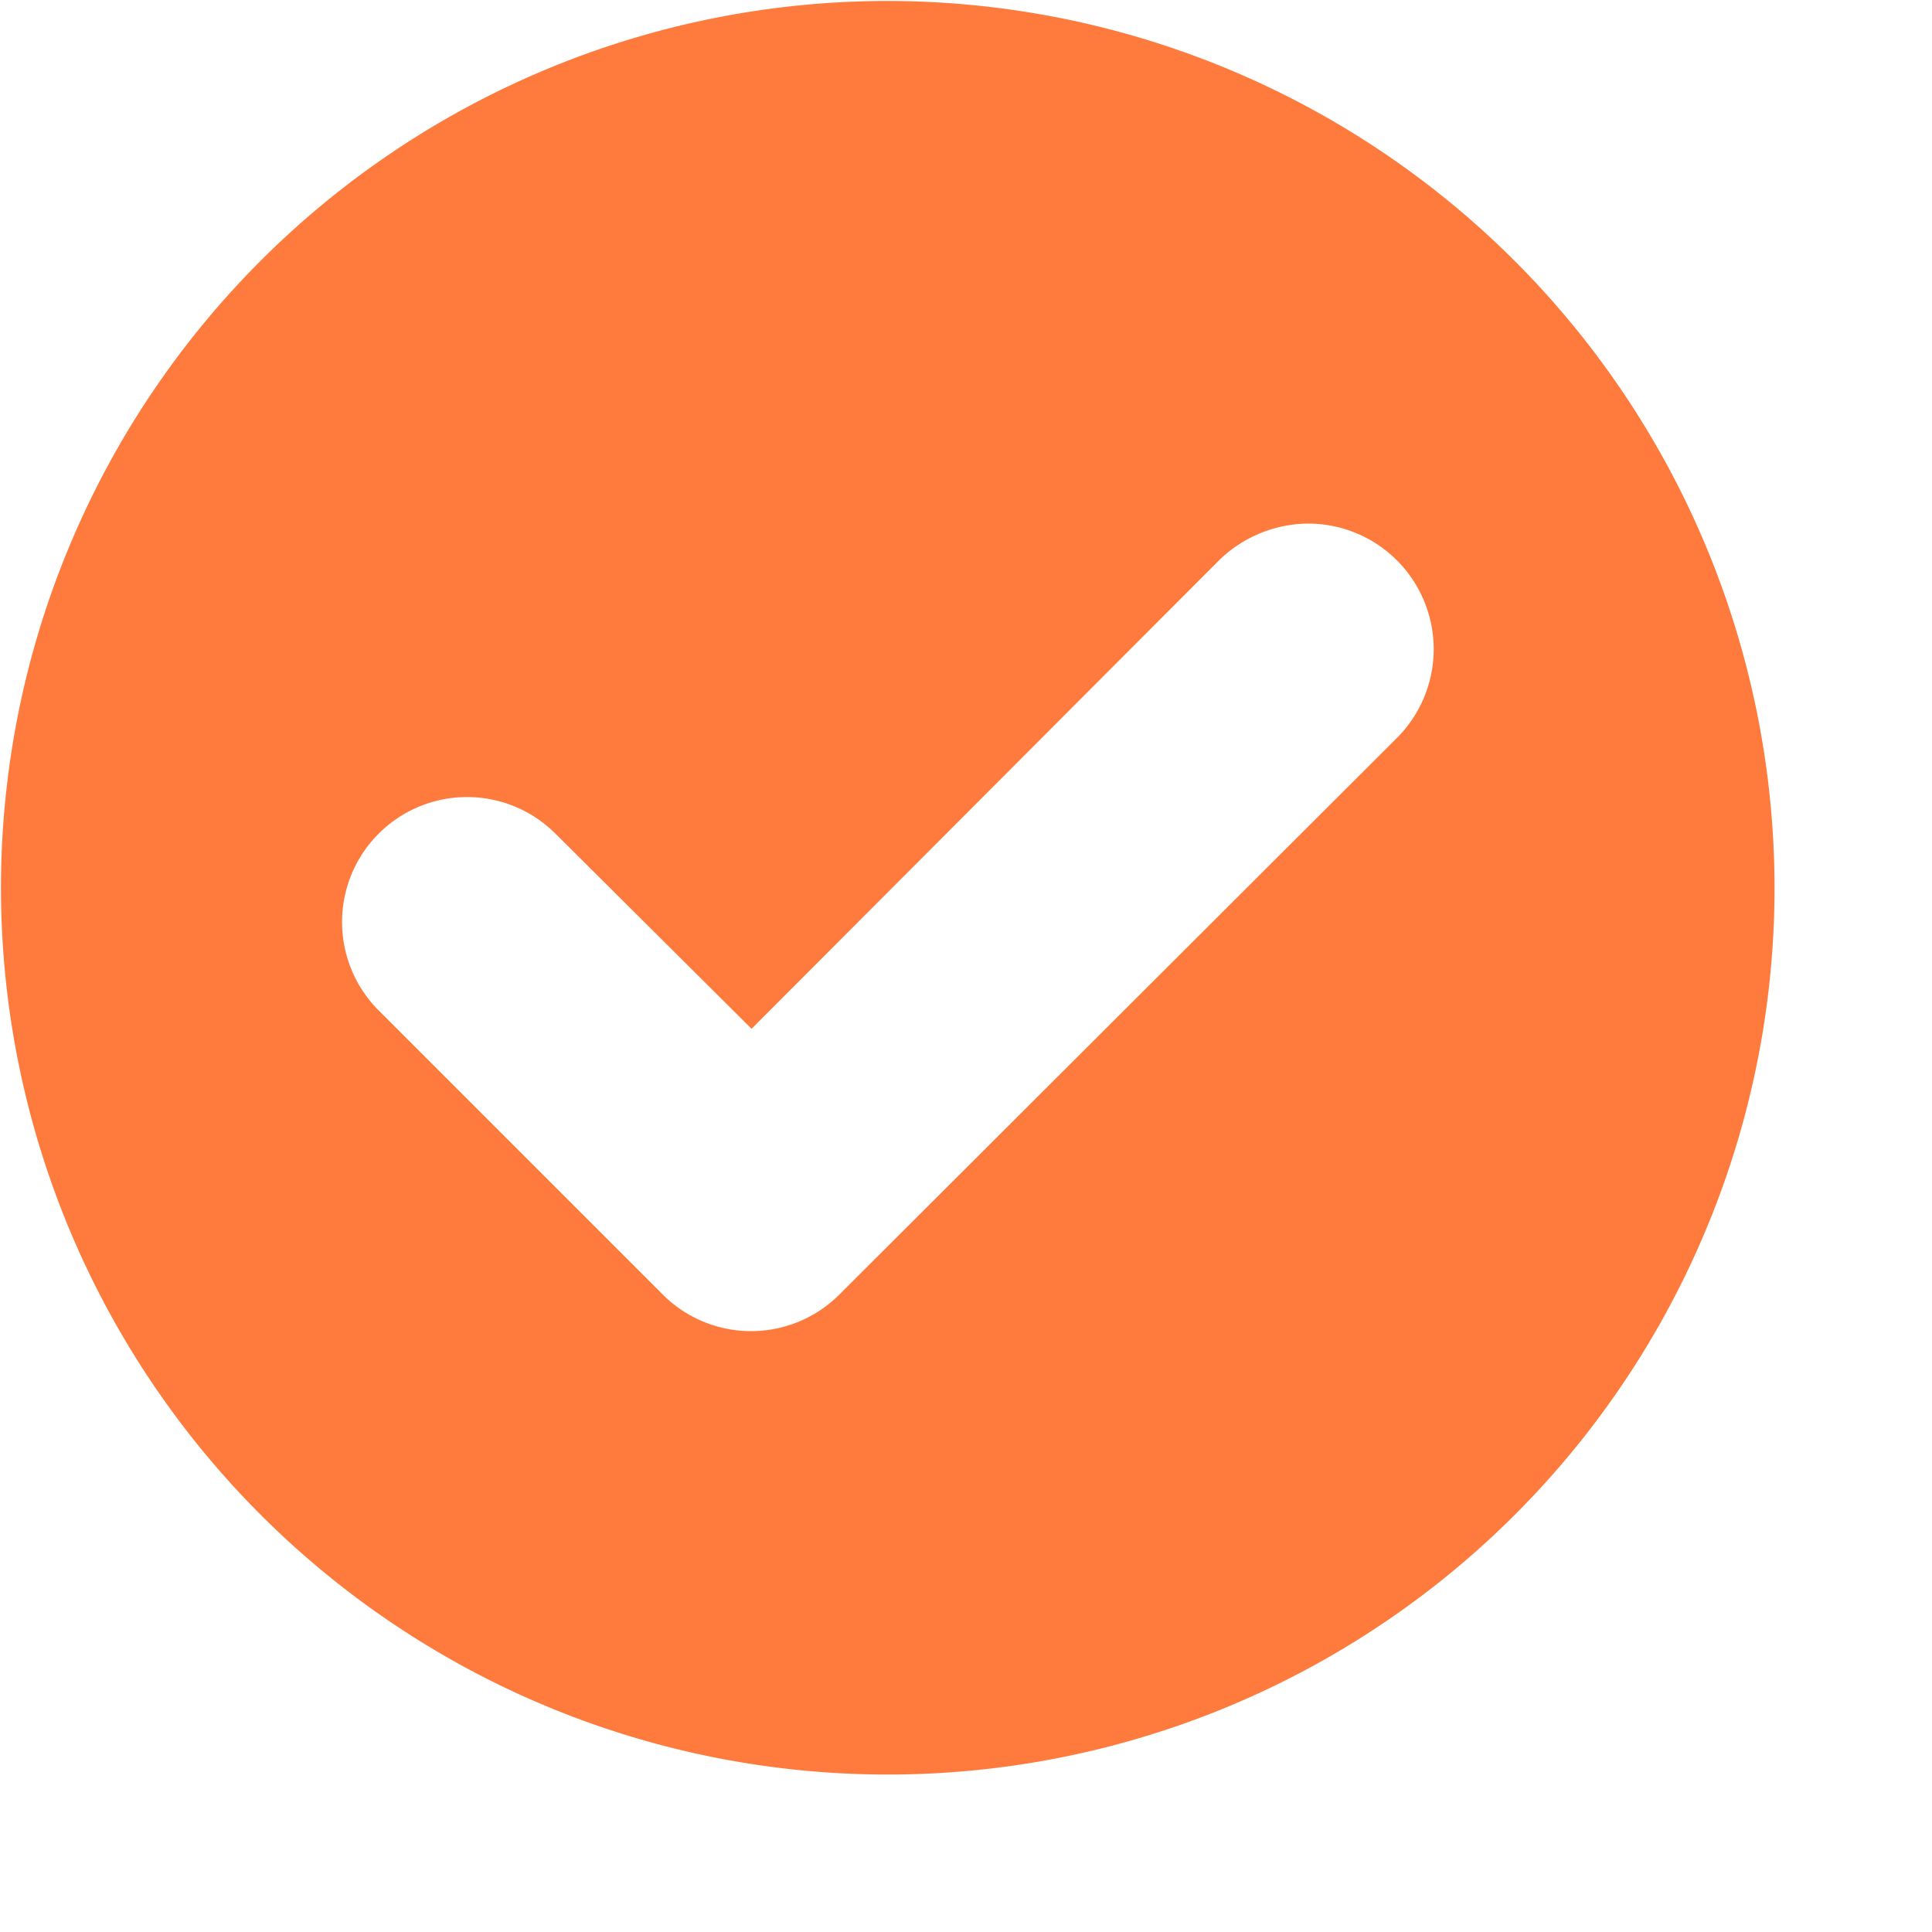 <svg xmlns="http://www.w3.org/2000/svg" xmlns:xlink="https://www.w3.org/1999/xlink" width="20" height="20" viewBox="0 0 20 20">
<defs>
    <style>
      .cls-1 {
        fill: #ff7b3d;
        fill-rule: evenodd;
        filter: url(#filter);
      }
    </style>
    <filter id="filter" x="1144.81" y="8465.81" width="20" height="20" filterUnits="userSpaceOnUse">
      <feFlood result="flood" flood-color="#ff7b3d"/>
      <feComposite result="composite" operator="in" in2="SourceGraphic"/>
      <feBlend result="blend" in2="SourceGraphic"/>
    </filter>
  </defs>
  <path id="Forma_1_copy_9" data-name="Forma 1 copy 9" class="cls-1" d="M1154,8465.82a9.18,9.18,0,1,0,9.18,9.18A9.186,9.186,0,0,0,1154,8465.82Zm5.27,7.63-5.77,5.76a1.292,1.292,0,0,1-1.83,0l-2.94-2.94a1.294,1.294,0,1,1,1.83-1.83l2.03,2.02,4.84-4.85a1.337,1.337,0,0,1,.92-0.38A1.3,1.3,0,0,1,1159.27,8473.45Z" transform="translate(-1144.81 -8465.81)"/>
</svg>
